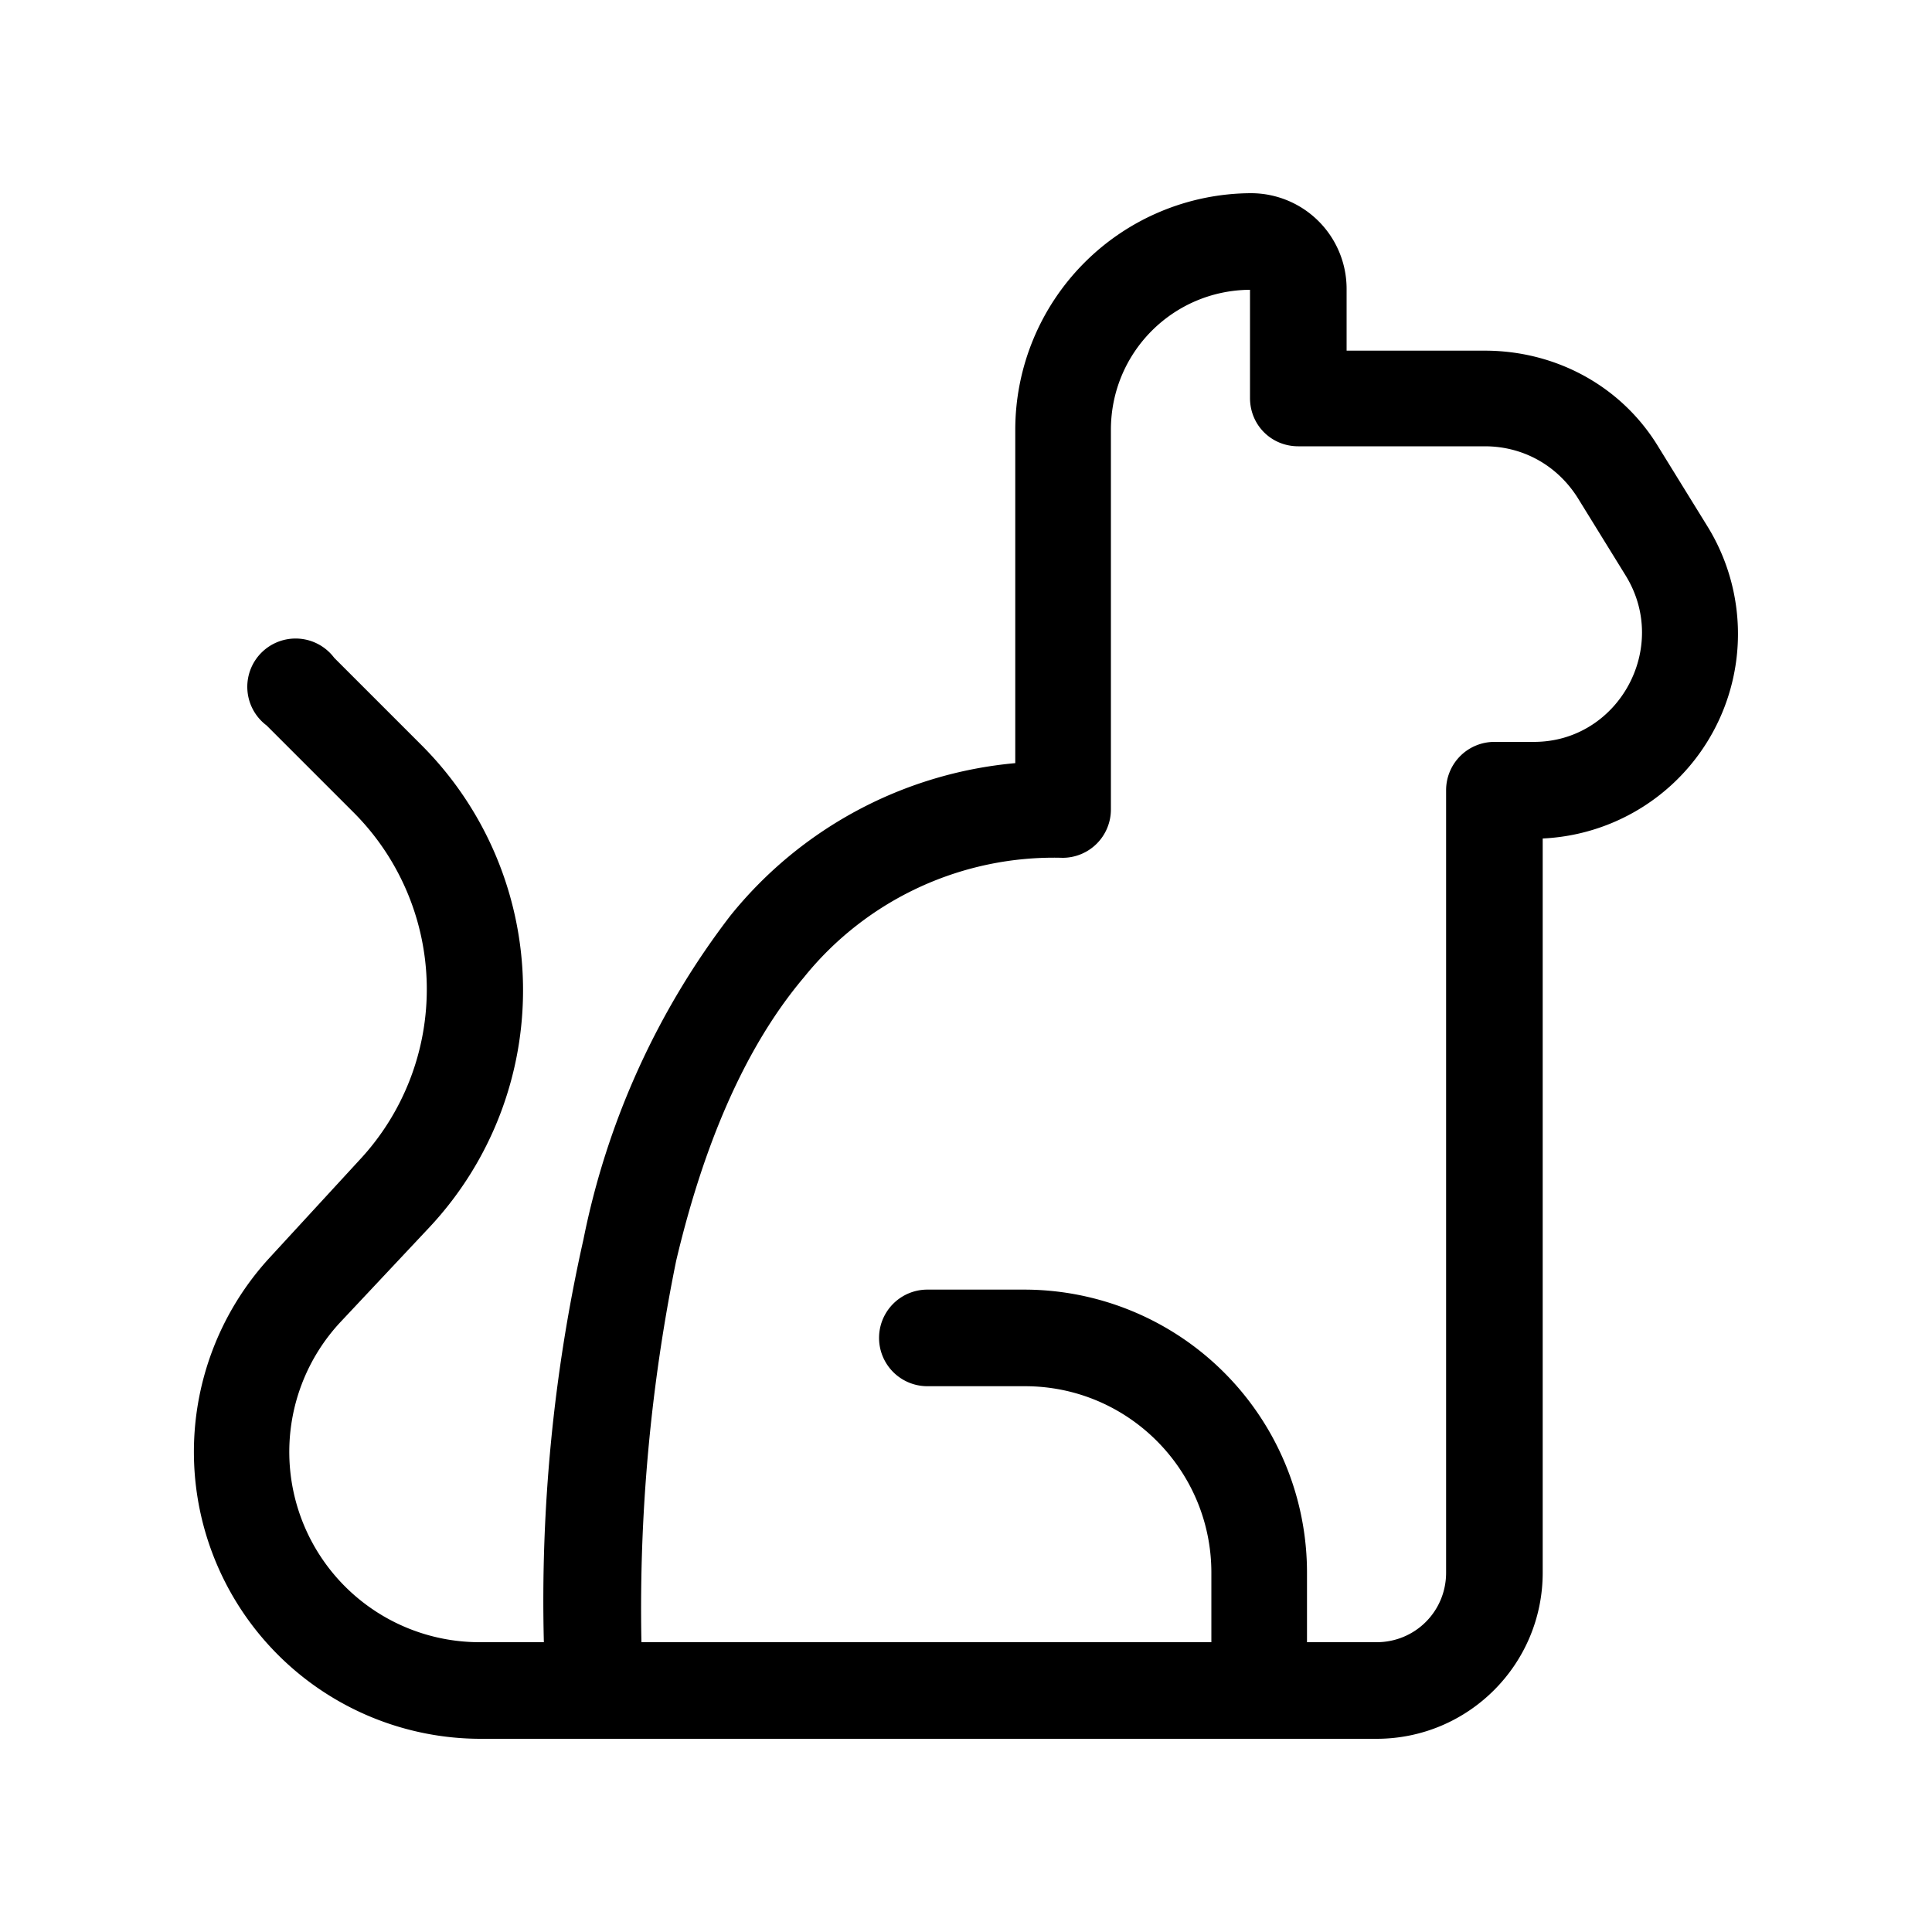 <svg width="20" height="20" viewBox="0 0 20 20" xmlns="http://www.w3.org/2000/svg"><path d="M4.97 18h9.28c.95 0 1.72-.77 1.72-1.72v-7.6a2.12 2.12 0 0 0 1.7-3.24l-.5-.81c-.38-.63-1.06-1-1.8-1h-1.43v-.64a.99.99 0 0 0-.99-.99 2.45 2.45 0 0 0-2.44 2.45V7.9a4.28 4.28 0 0 0-2.95 1.58 8.11 8.11 0 0 0-1.52 3.35A17.04 17.04 0 0 0 5.63 17h-.66a1.97 1.97 0 0 1-1.44-3.32l.92-.98a3.59 3.59 0 0 0-.09-4.99l-.9-.9a.5.5 0 1 0-.7.7l.9.9a2.59 2.59 0 0 1 .06 3.6l-.92 1A2.97 2.97 0 0 0 4.97 18Zm7.97-15v1.12c0 .28.22.5.5.5h1.93c.4 0 .75.2.96.53l.5.81c.46.75-.08 1.72-.95 1.72h-.41a.5.5 0 0 0-.5.5v8.1c0 .4-.32.72-.72.72h-.72v-.72a2.93 2.93 0 0 0-2.93-2.93H9.6a.5.5 0 0 0 0 1h1.01c1.07 0 1.93.87 1.93 1.93V17h-5.9A18 18 0 0 1 7 13.05c.26-1.1.67-2.16 1.32-2.93A3.32 3.32 0 0 1 11 8.88a.5.5 0 0 0 .5-.5V4.45c0-.8.64-1.44 1.43-1.45Z"/></svg>